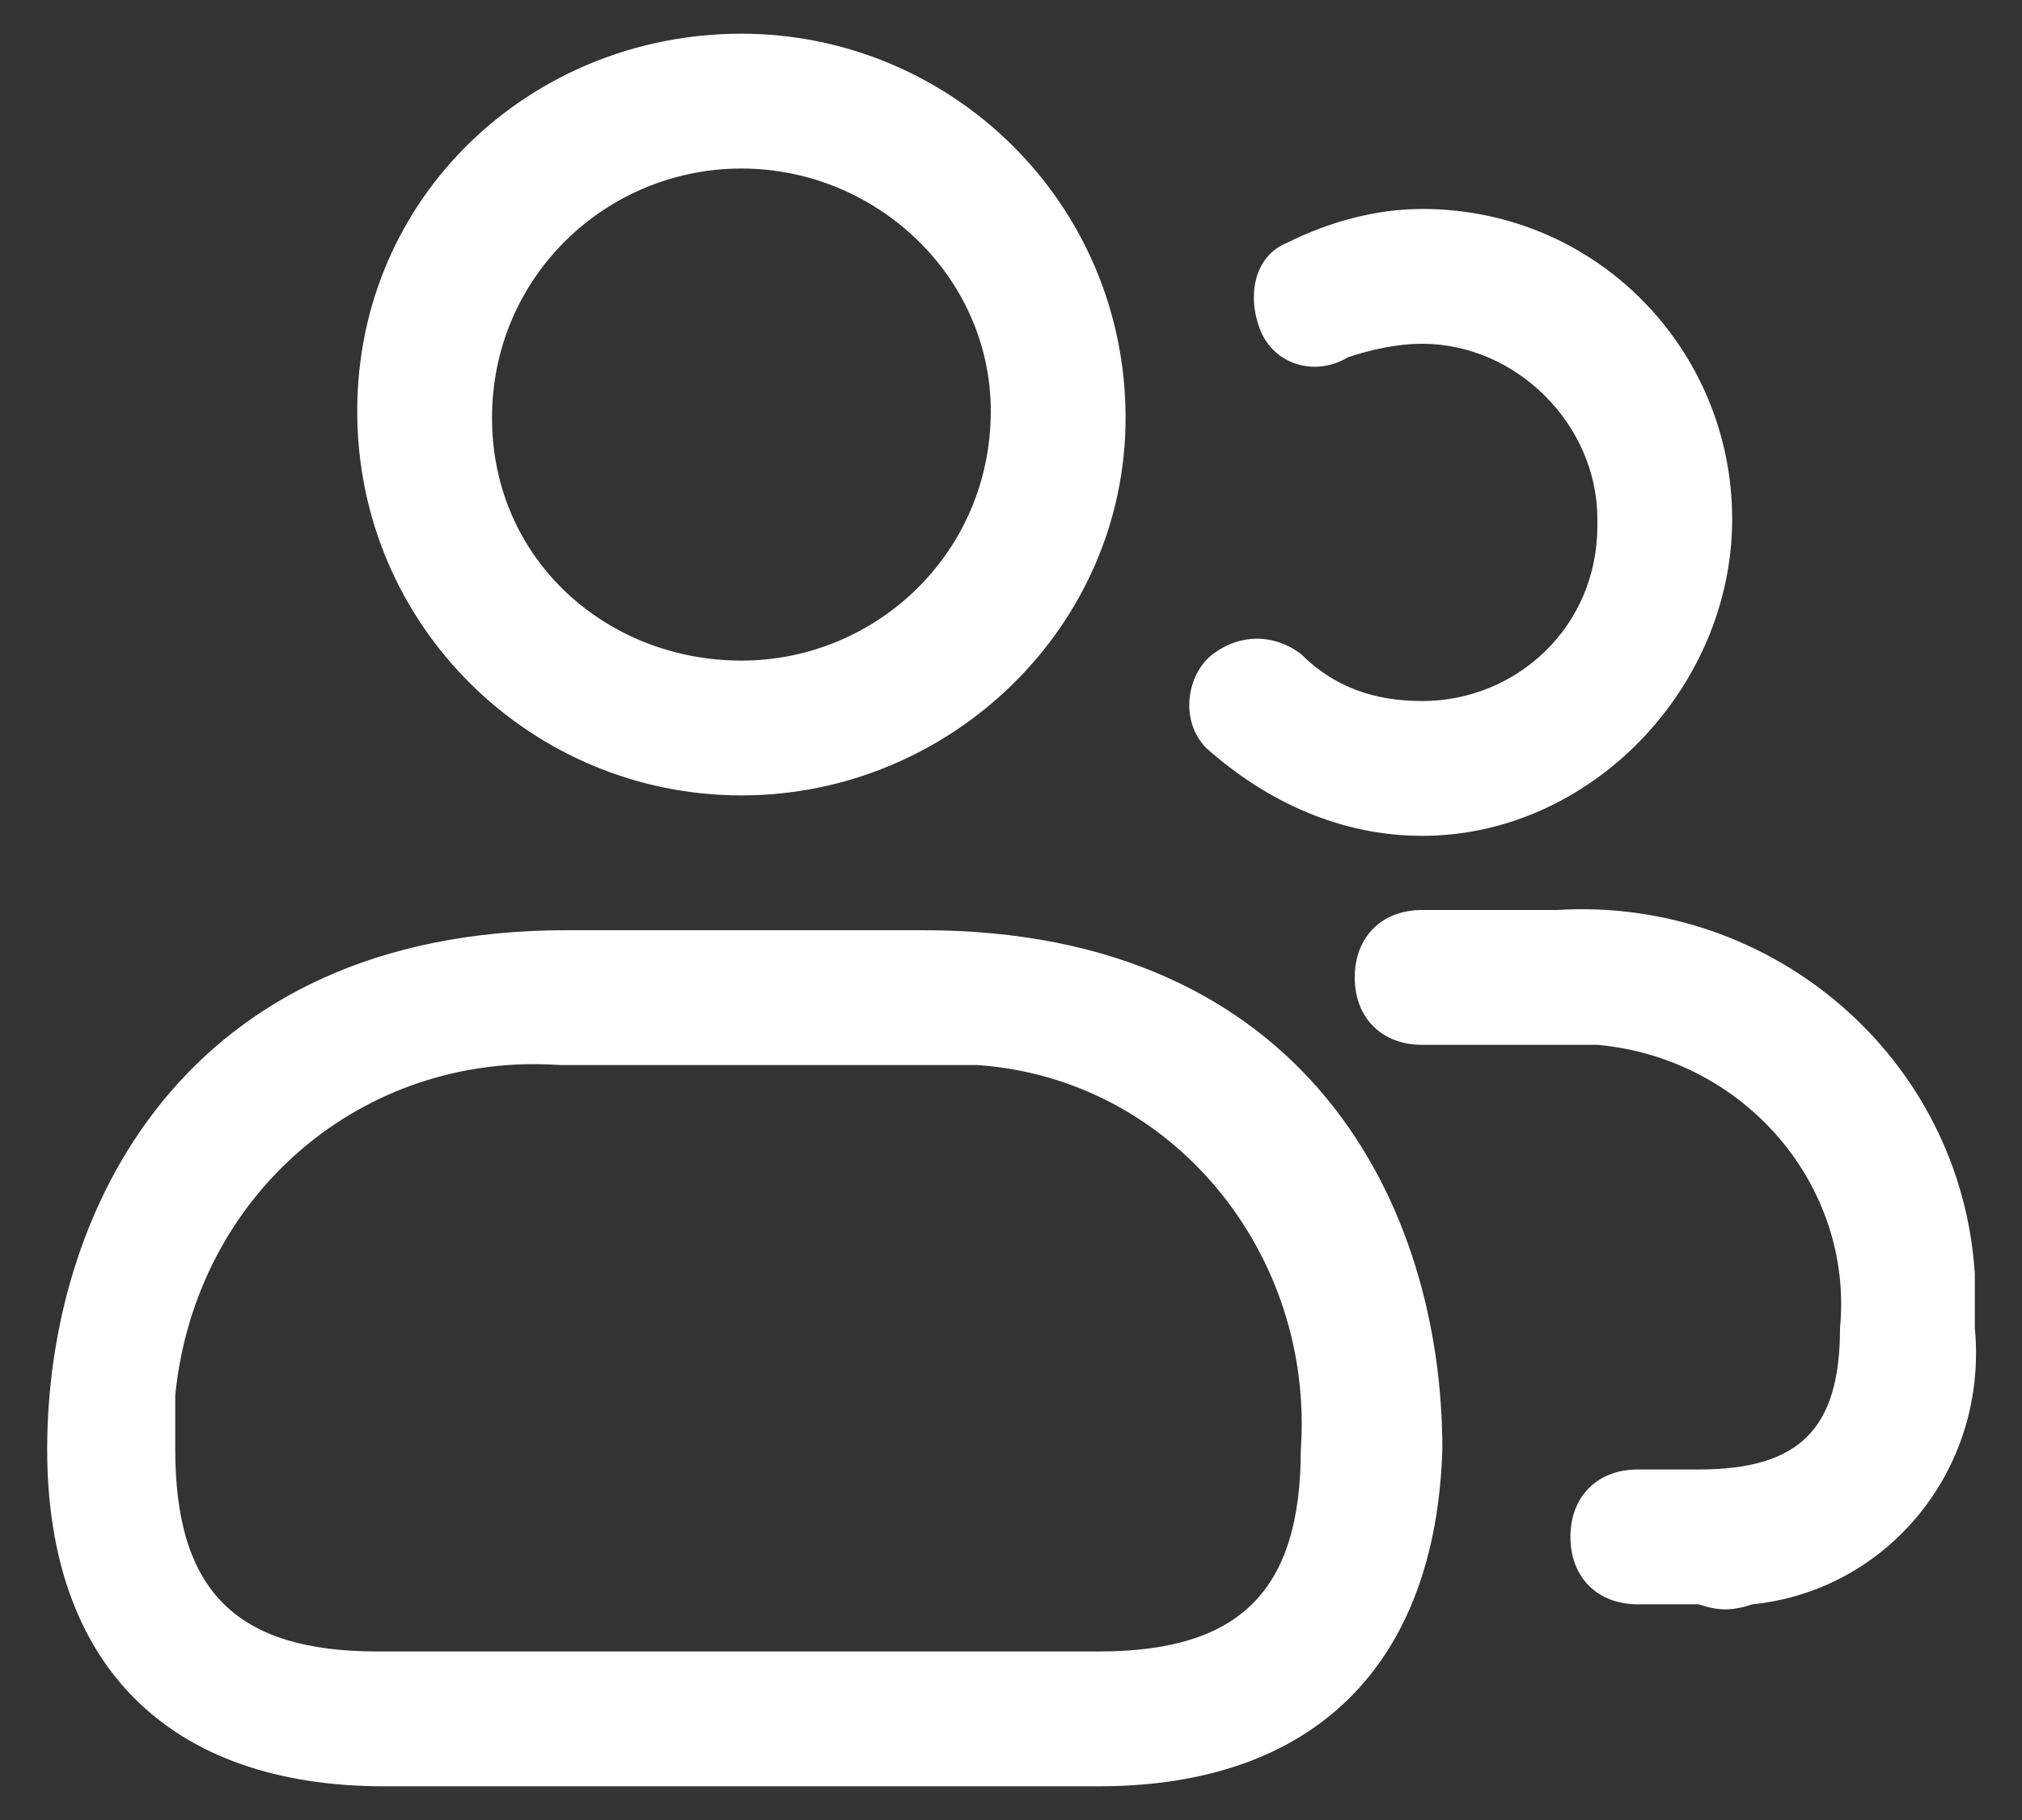 <?xml version="1.0" encoding="UTF-8"?>
<svg xmlns="http://www.w3.org/2000/svg" xmlns:xlink="http://www.w3.org/1999/xlink" version="1.1" id="Layer_1" x="0px" y="0px" width="30px" height="27px" viewBox="0 0 30 27" style="enable-background:new 0 0 30 27;" xml:space="preserve">
<rect x="0" y="0" width="30" height="27" fill="#333333" stroke="none"/>
<style type="text/css">
	.st0{fill:#FFFFFF;}
</style>
<g id="XMLID_1_">
	<path id="users" class="st0" d="M11,11.8c-3.1,0-5.7-2.5-5.7-5.7S7.9,0.5,11,0.5s5.7,2.5,5.7,5.7C16.7,9.3,14.1,11.8,11,11.8z    M11,2.5c-2,0-3.7,1.6-3.7,3.7S9,9.8,11,9.8s3.7-1.6,3.7-3.7C14.7,4.1,13,2.5,11,2.5z M16.3,26.5H5.7c-3.2,0-5-1.8-5-5   c0-3.5,2-7.7,7.7-7.7h5.3c5.7,0,7.7,4.1,7.7,7.7C21.3,24.7,19.5,26.5,16.3,26.5z M8.3,15.8c-2.9-0.2-5.4,1.9-5.7,4.9   c0,0.3,0,0.6,0,0.8c0,2.1,0.9,3,3,3h10.7c2.1,0,3-0.9,3-3c0.2-2.9-1.9-5.5-4.8-5.7c-0.3,0-0.6,0-0.8,0L8.3,15.8z M21.1,12.4   c-1.2,0-2.3-0.5-3.2-1.3c-0.4-0.4-0.3-1.1,0.1-1.4c0.4-0.3,0.9-0.3,1.3,0c0.5,0.5,1.1,0.7,1.8,0.7c1.4,0,2.6-1.1,2.6-2.6   c0,0,0,0,0-0.1c0-1.4-1.2-2.6-2.6-2.6c-0.4,0-0.8,0.1-1.1,0.2c-0.5,0.3-1.1,0.1-1.3-0.4s-0.1-1.1,0.4-1.3l0,0   c0.6-0.3,1.3-0.5,2-0.5c2.6,0,4.6,2.1,4.6,4.6S23.6,12.4,21.1,12.4z M25.2,23.8h-0.9c-0.6,0-1-0.4-1-1s0.4-1,1-1h0.9   c1.5,0,2.1-0.6,2.1-2.1c0.2-2.1-1.4-4-3.6-4.2c-0.2,0-0.4,0-0.6,0h-2c-0.6,0-1-0.4-1-1s0.4-1,1-1h2c3.2-0.2,6,2.2,6.2,5.4   c0,0.3,0,0.5,0,0.8c0.2,2.1-1.3,3.9-3.3,4.1C25.7,23.9,25.5,23.9,25.2,23.8z"></path>
</g>
</svg>
